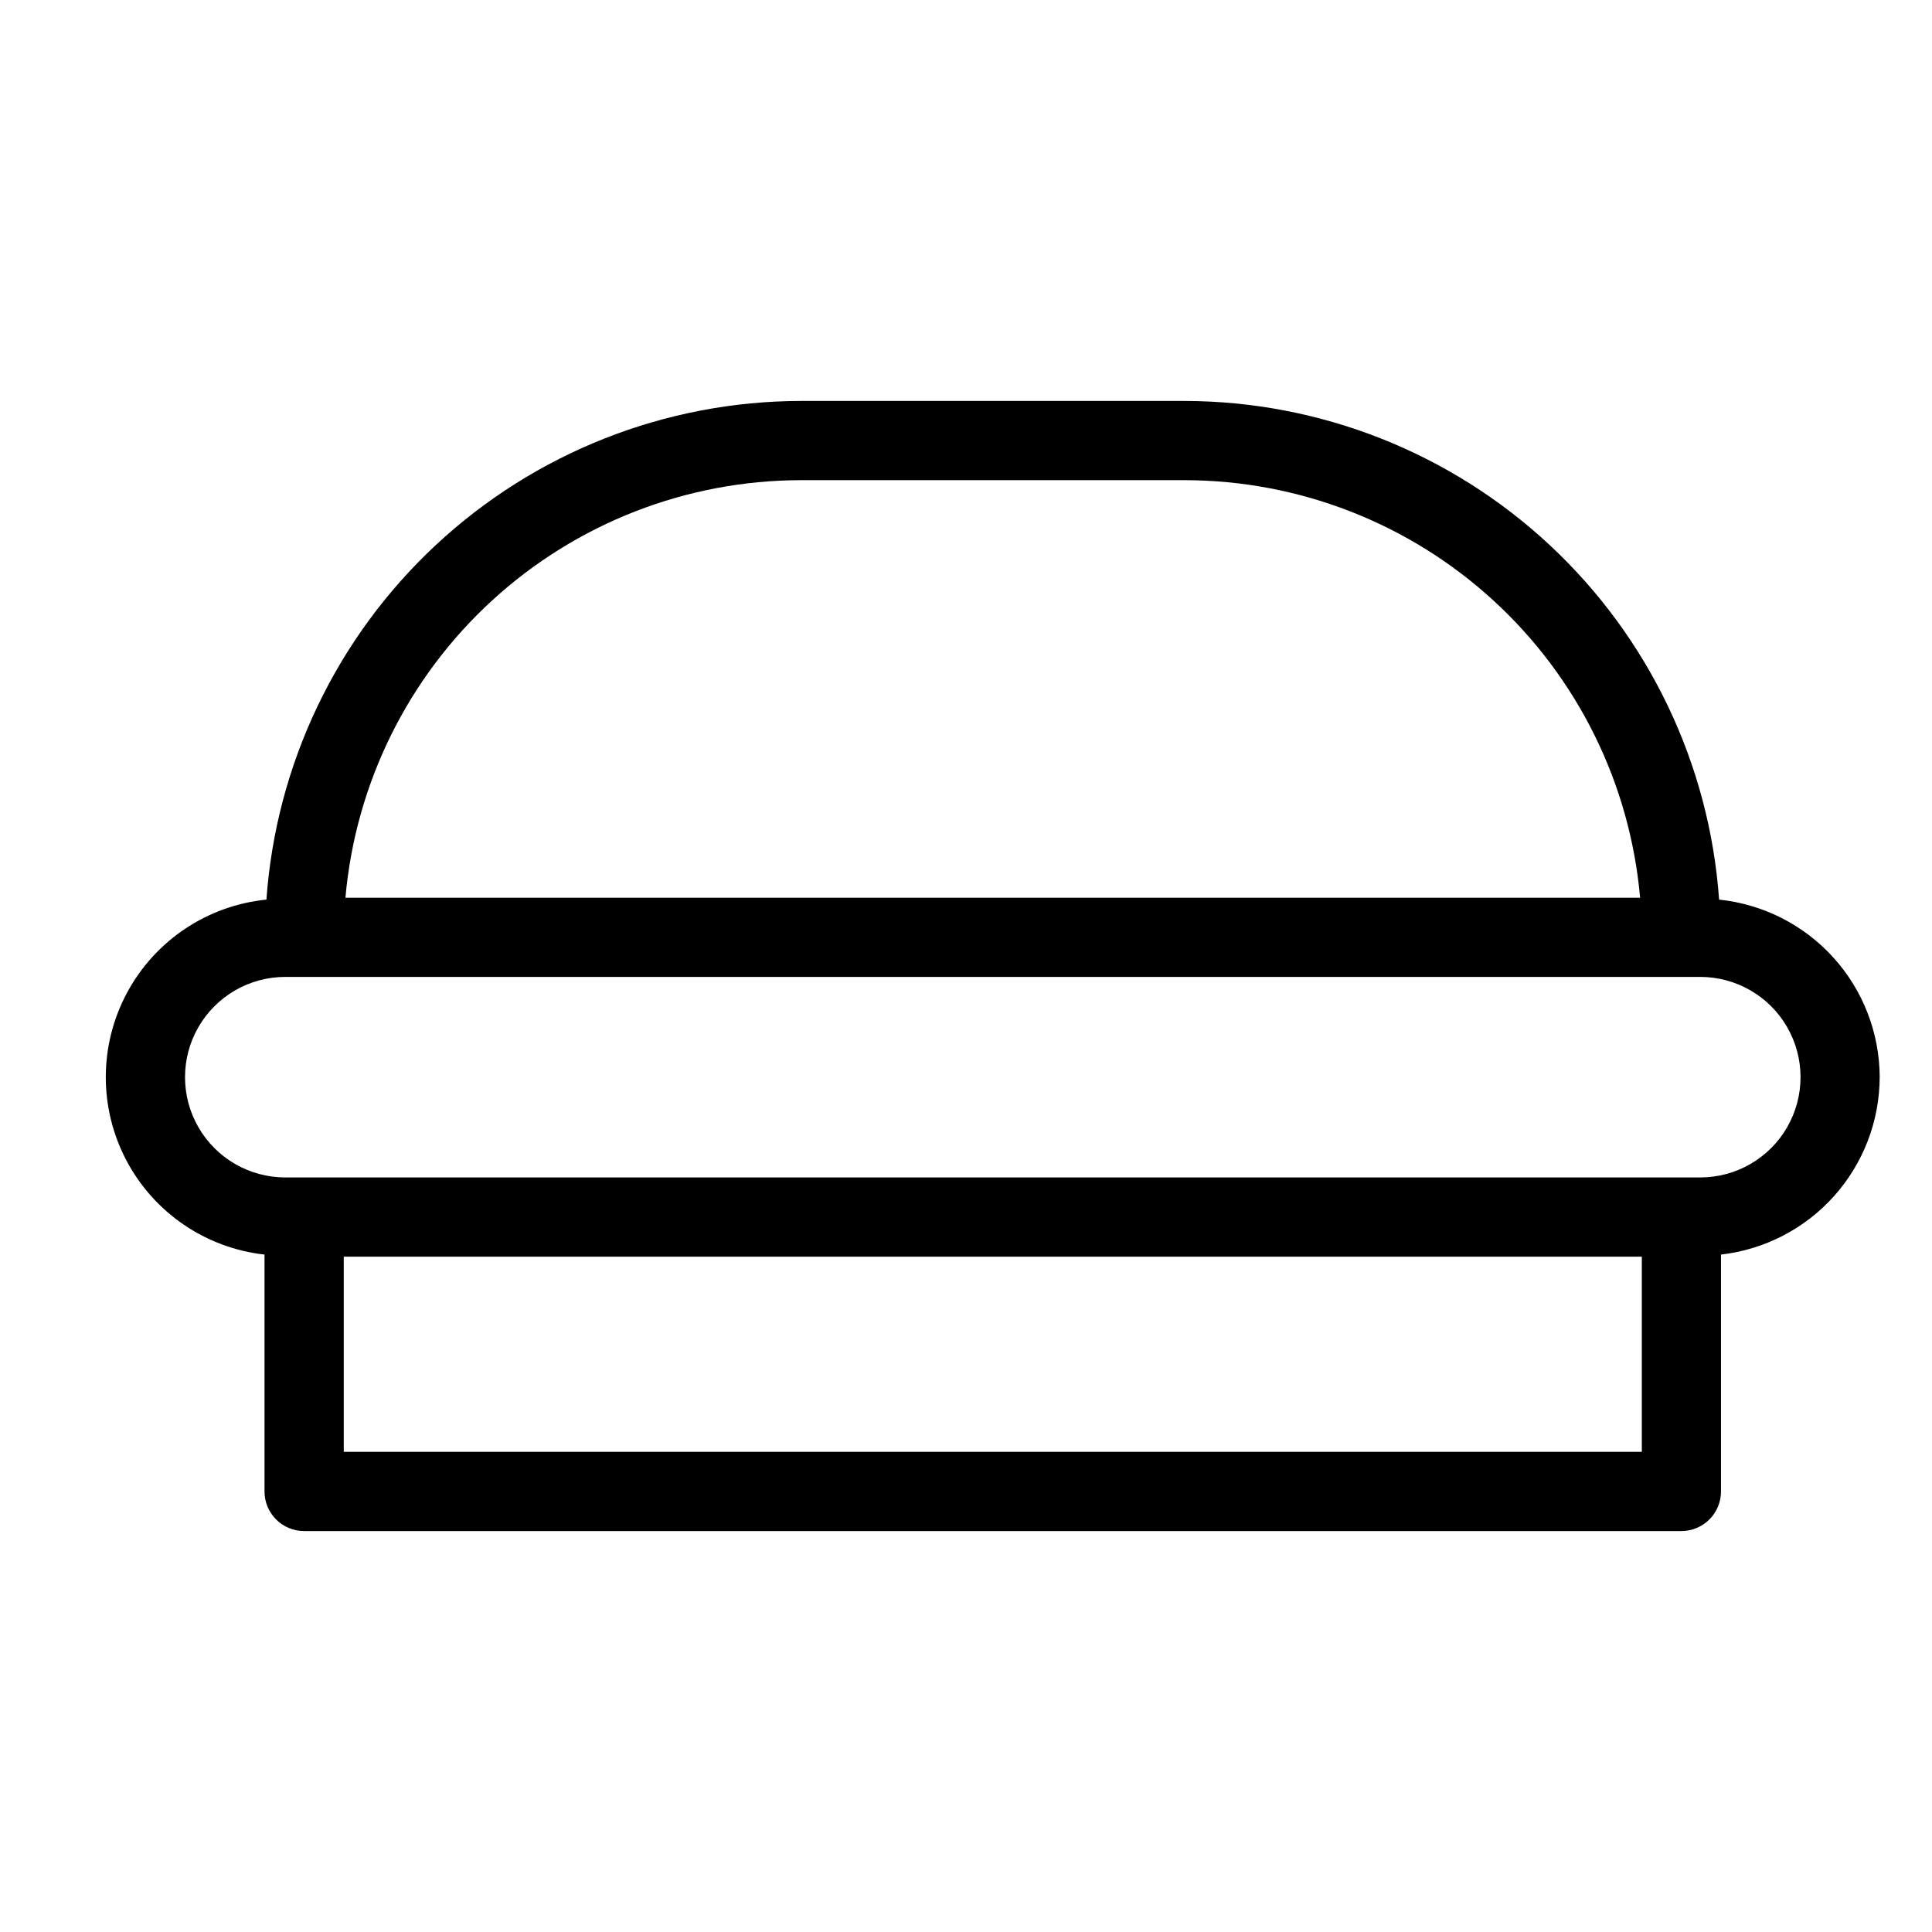 <?xml version="1.0" encoding="UTF-8"?>
<!-- Uploaded to: ICON Repo, www.iconrepo.com, Generator: ICON Repo Mixer Tools -->
<svg fill="#000000" width="800px" height="800px" version="1.1" viewBox="144 144 512 512" xmlns="http://www.w3.org/2000/svg">
 <path d="m642.14 429.47c-0.035-11.715-4.402-23.004-12.258-31.691-7.859-8.691-18.652-14.164-30.305-15.375-2.543-35.848-18.566-69.402-44.844-93.914-26.277-24.516-60.859-38.176-96.797-38.234h-101.7c-35.938 0.059-70.52 13.719-96.793 38.234-26.273 24.516-42.293 58.07-44.84 93.914-15.633 1.57-29.469 10.805-36.918 24.645-7.445 13.836-7.535 30.469-0.238 44.383 7.301 13.918 21.035 23.301 36.652 25.043v62.773c-0.004 2.781 1.102 5.453 3.07 7.422s4.641 3.074 7.426 3.074h364.99c2.785 0 5.453-1.105 7.422-3.074s3.074-4.637 3.074-7.422v-62.773c11.551-1.324 22.215-6.84 29.965-15.504 7.754-8.668 12.055-19.875 12.09-31.5zm-285.9-158.22h101.7c30.305 0.035 59.5 11.41 81.836 31.891 22.34 20.477 36.207 48.574 38.867 78.762h-343.1c2.66-30.188 16.523-58.285 38.863-78.762 22.336-20.477 51.527-31.852 81.832-31.891zm222.86 257.5h-344v-51.723h344zm15.488-72.715h-374.98c-9.496 0-18.266-5.066-23.016-13.285-4.746-8.223-4.746-18.352 0-26.574 4.75-8.223 13.52-13.285 23.016-13.285h374.98c9.492 0 18.266 5.062 23.012 13.285 4.746 8.223 4.746 18.352 0 26.574-4.746 8.219-13.52 13.285-23.012 13.285z"/>
</svg>